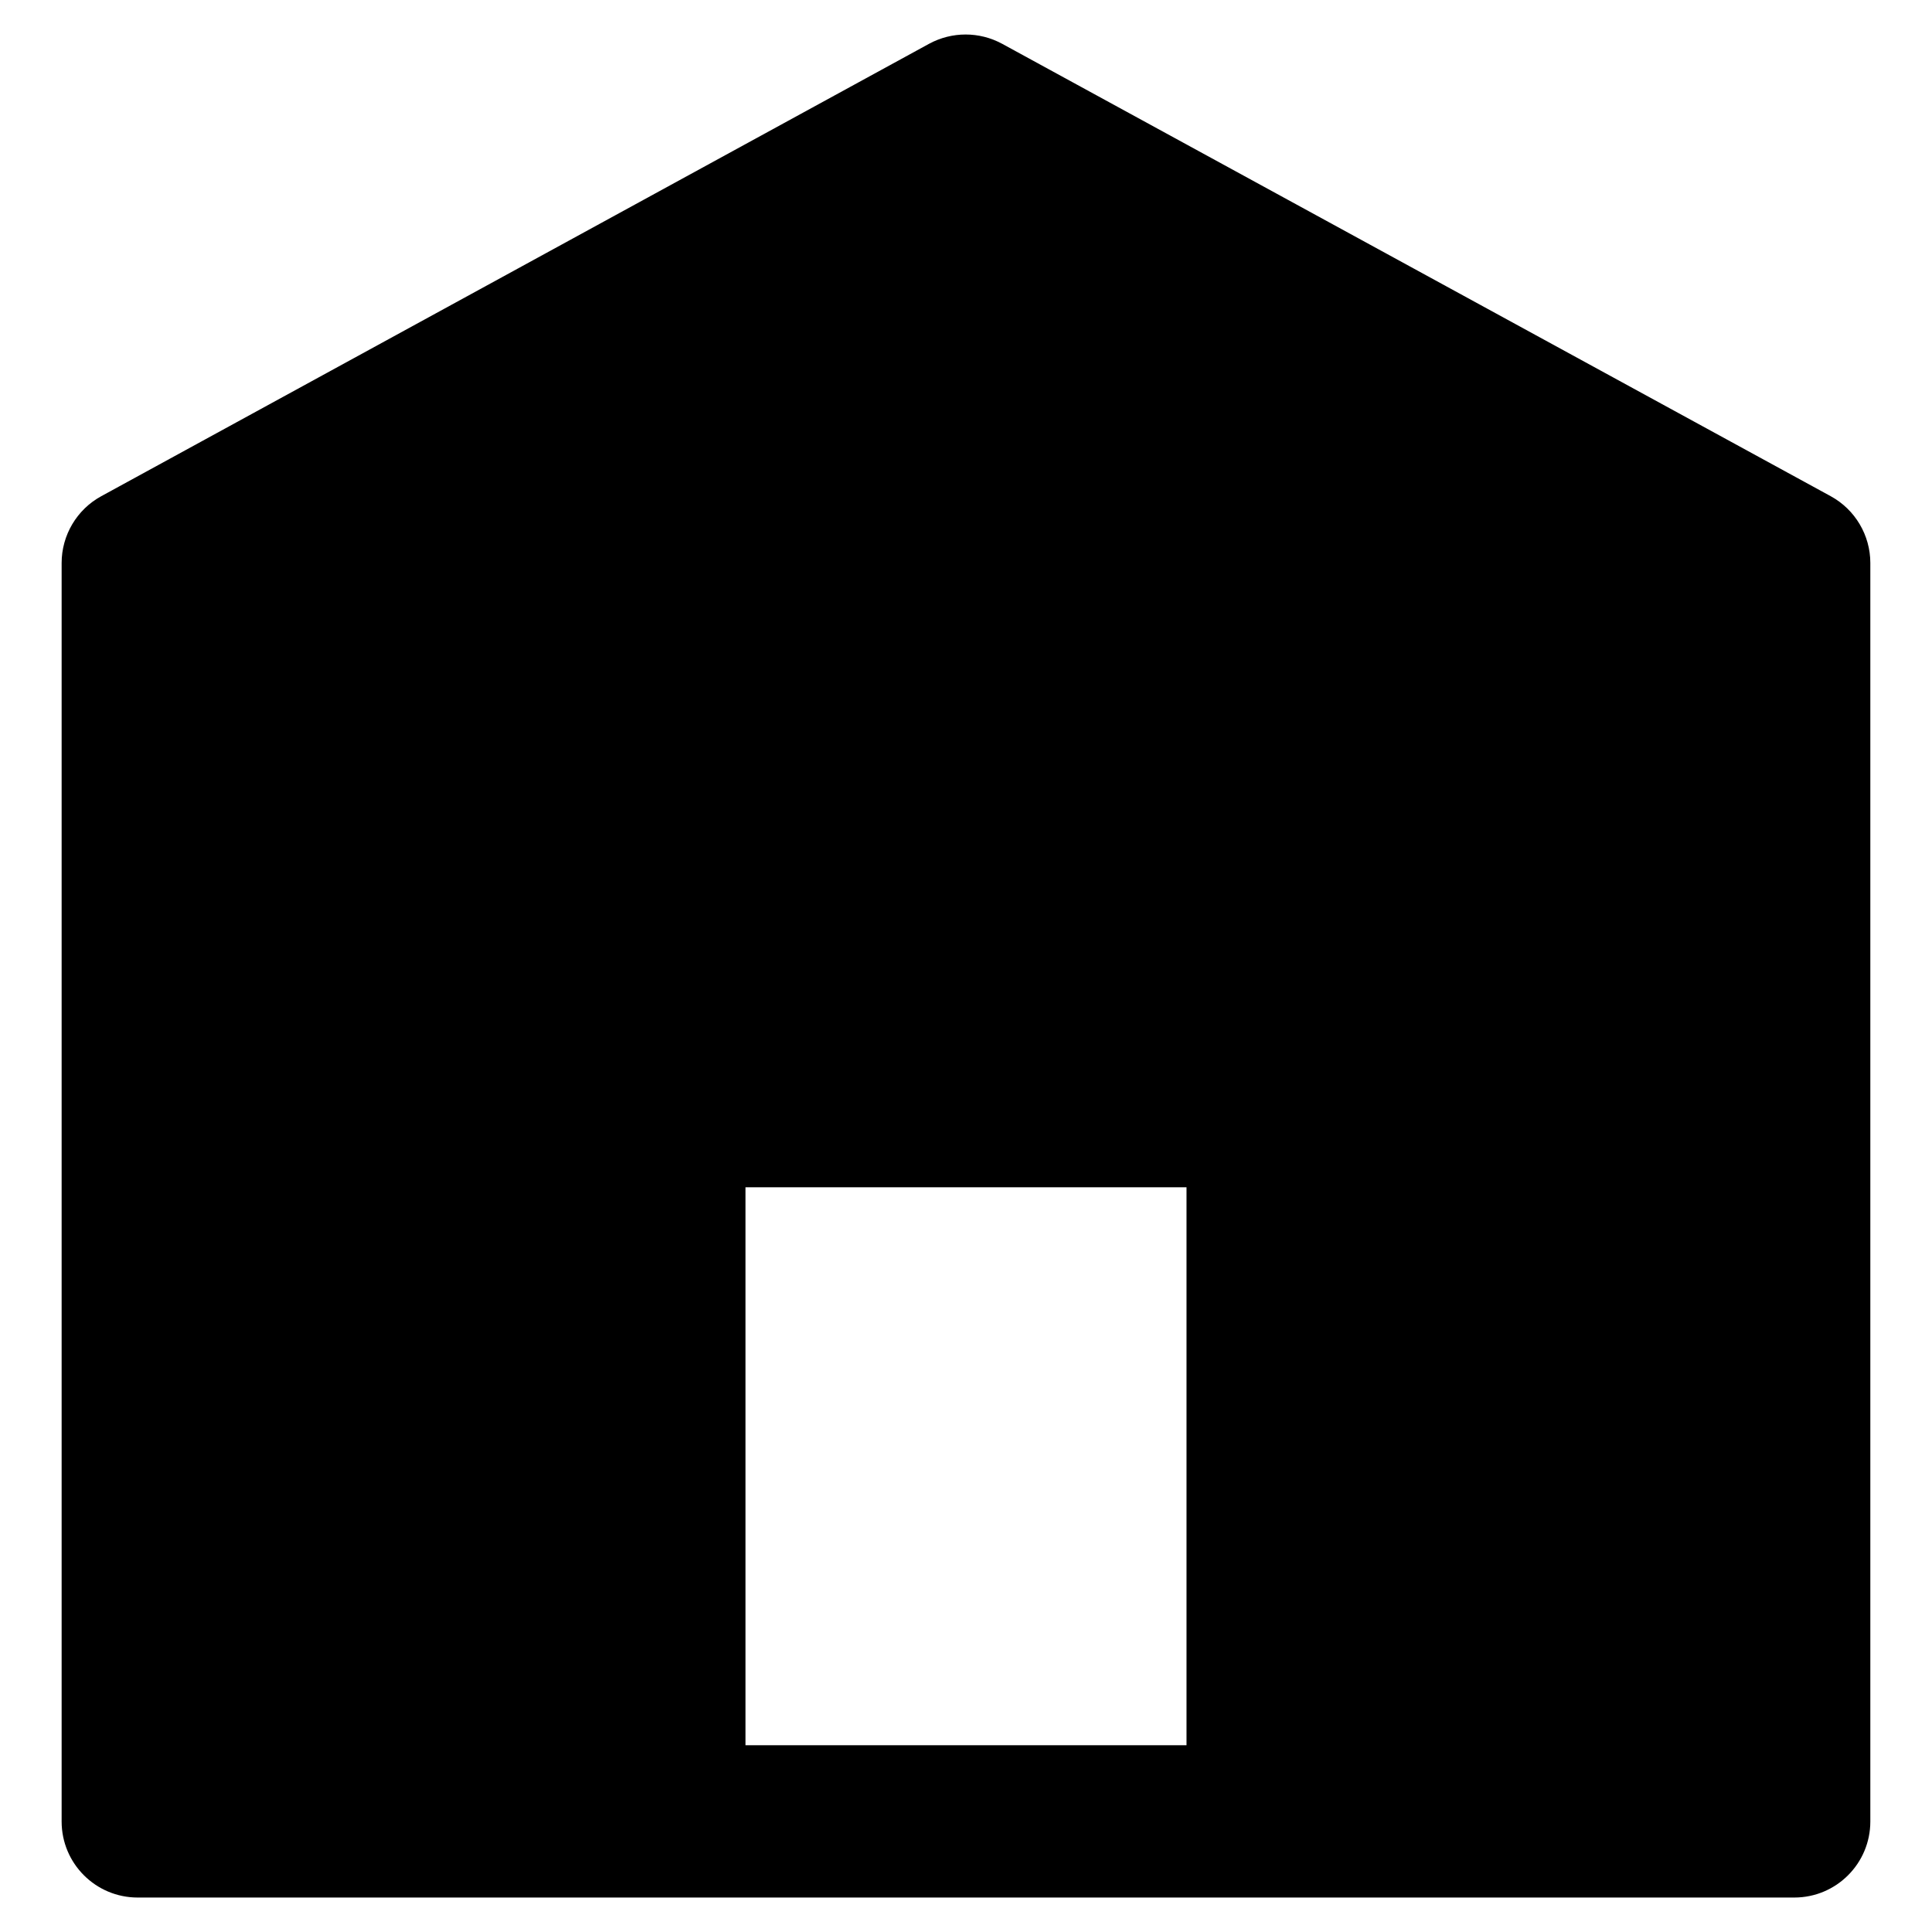 <?xml version="1.0" encoding="UTF-8"?>
<!-- Uploaded to: SVG Repo, www.svgrepo.com, Generator: SVG Repo Mixer Tools -->
<svg fill="#000000" width="800px" height="800px" version="1.1" viewBox="144 144 512 512" xmlns="http://www.w3.org/2000/svg">
 <path d="m629.18 275.51-219.61-119.91c-6.047-3.273-13.301-3.273-19.348 0l-219.41 119.91c-6.449 3.527-10.48 10.328-10.48 17.684v333.52c0 11.133 9.02 20.152 20.152 20.152h439.02c11.133 0 20.152-9.02 20.152-20.152v-333.52c0-7.356-4.031-14.156-10.48-17.684zm-170.74 183.13v147.87h-116.88v-147.87z"/>
</svg>